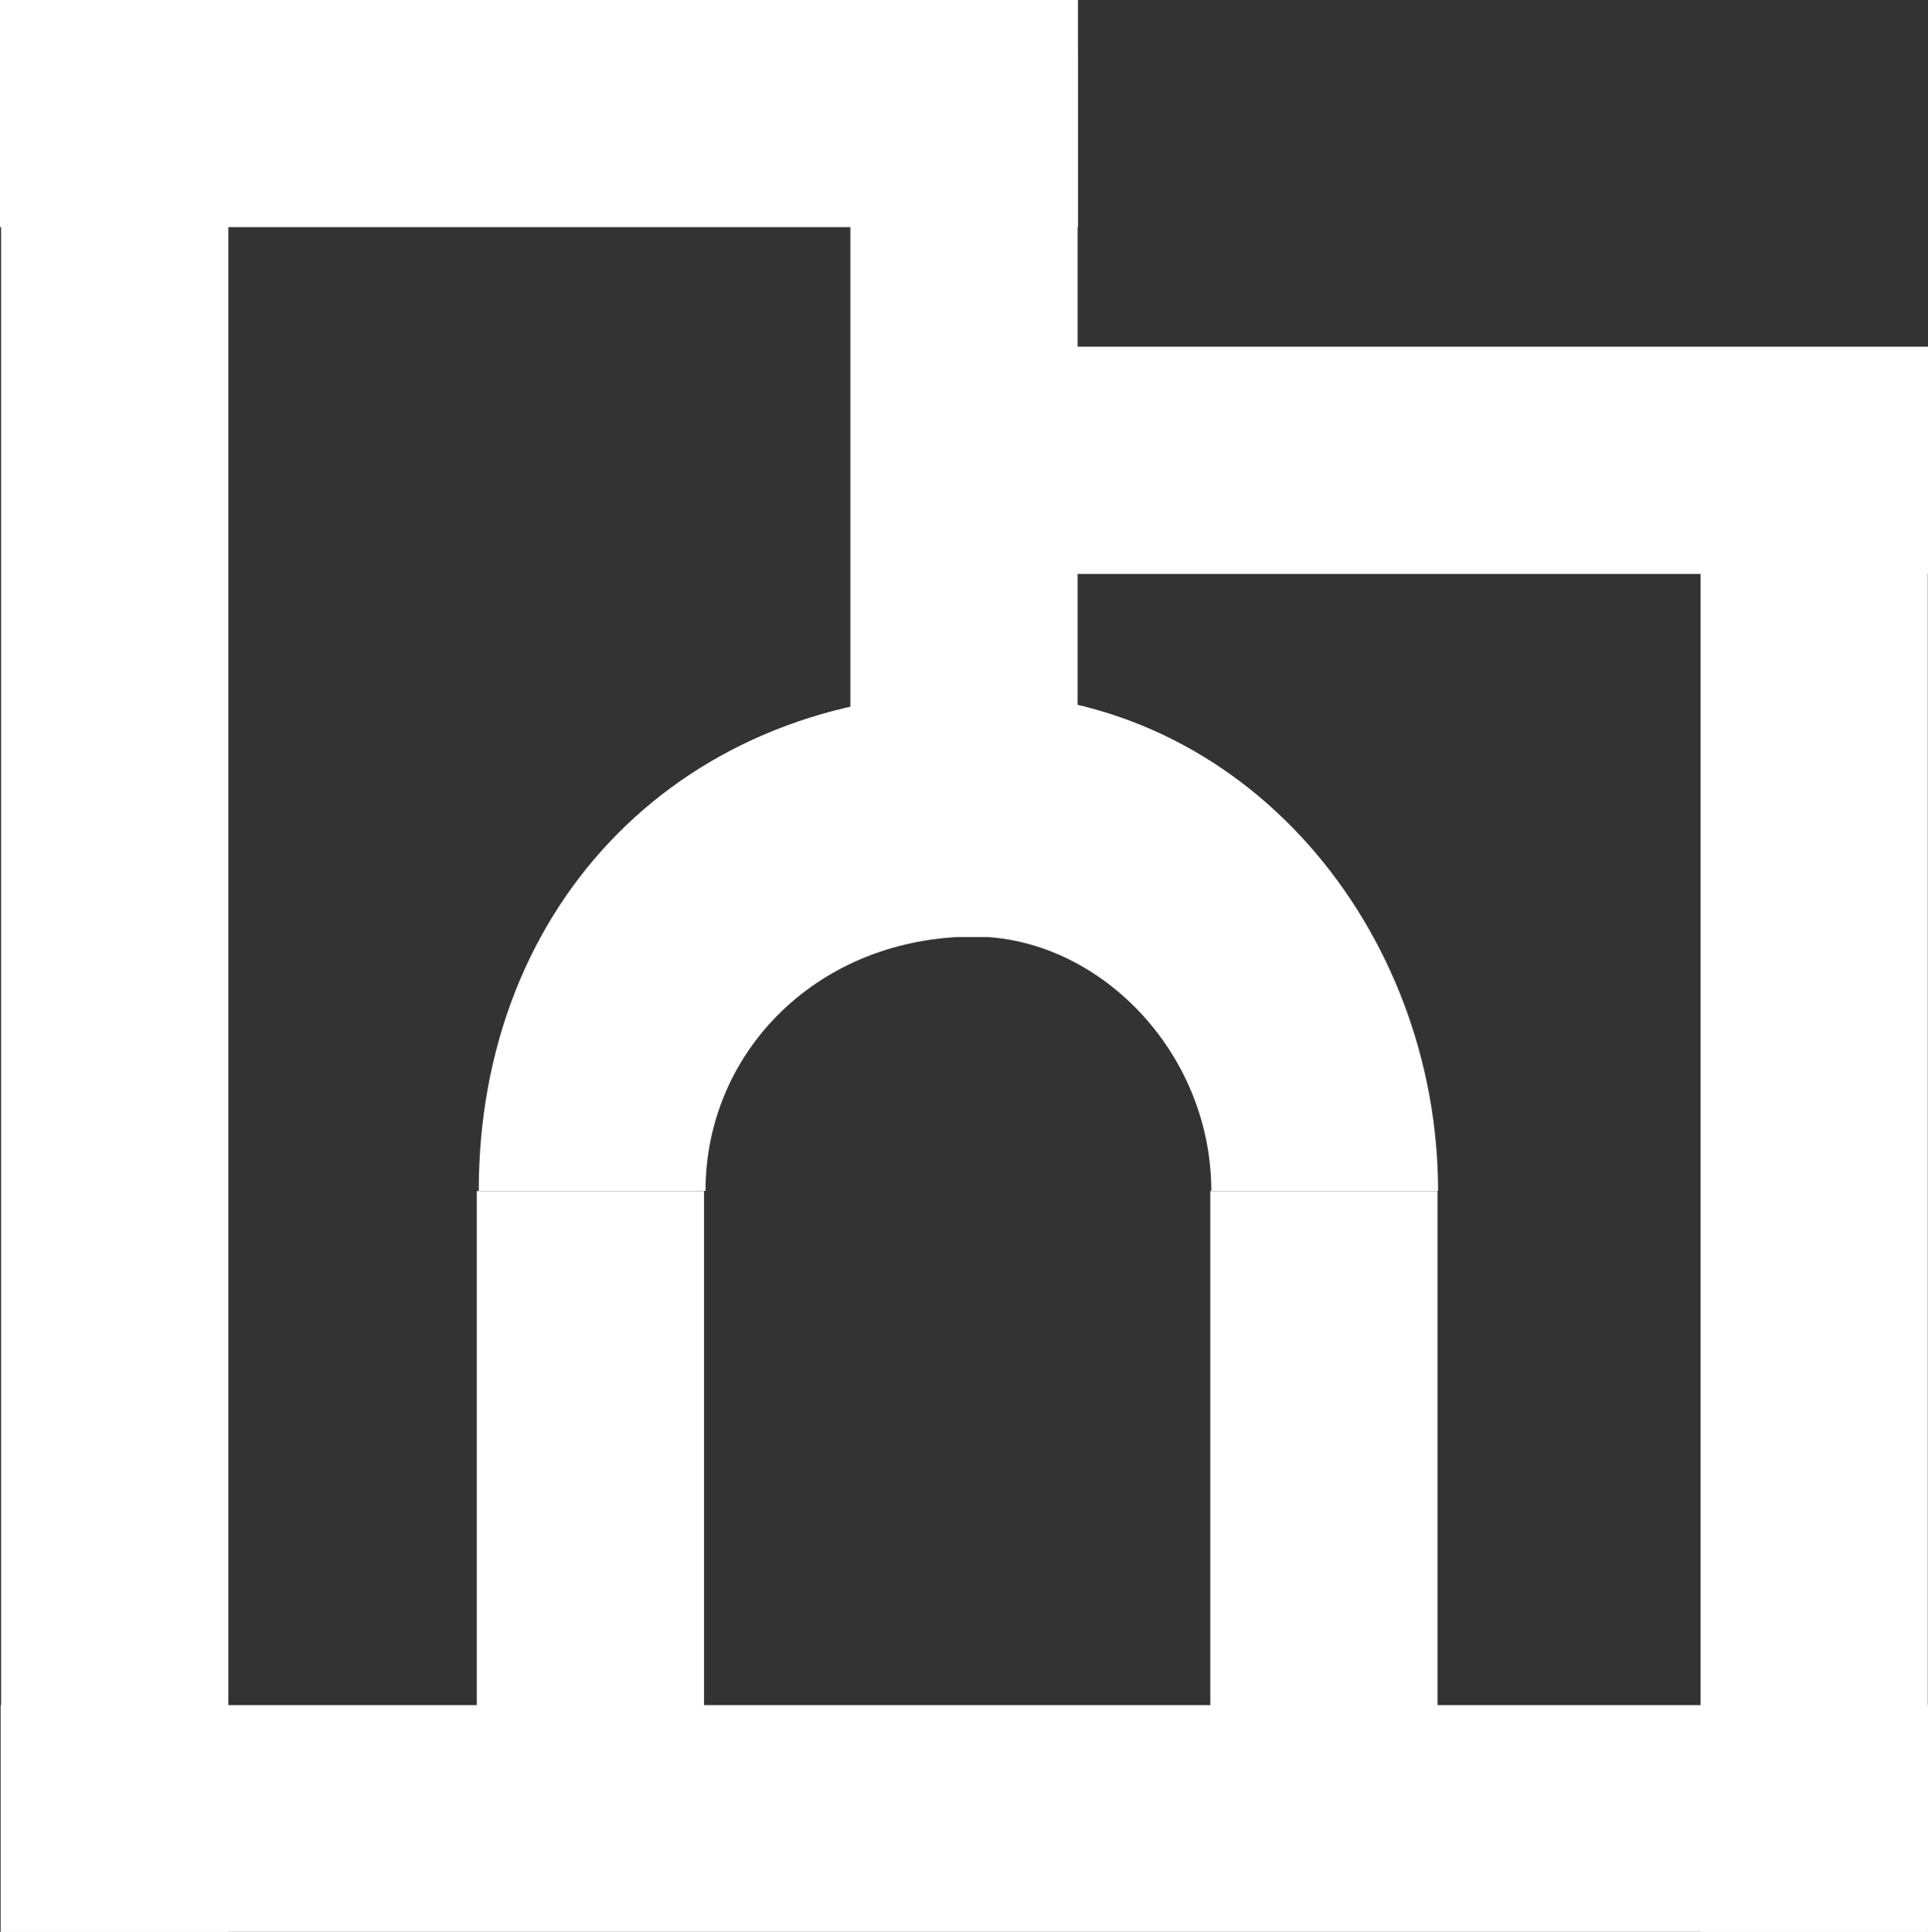 <?xml version="1.0" encoding="utf-8"?>
<!-- Generator: Adobe Illustrator 27.7.0, SVG Export Plug-In . SVG Version: 6.00 Build 0)  -->
<svg version="1.1" id="Livello_1" xmlns="http://www.w3.org/2000/svg" xmlns:xlink="http://www.w3.org/1999/xlink" x="0px" y="0px"
	 viewBox="0 0 414 414.8" style="enable-background:new 0 0 414 414.8;" xml:space="preserve">
<rect x="0" y="0" width="414" height="414.8" fill="#333333" stroke="none"/>
<style type="text/css">
	.st0{fill:#FFFFFF;}
</style>
<g>
	<g>
		<path class="st0" d="M260.1,255.7l48.7,0c0-55.6-41-106.9-99.4-106.9c-62.5,0-106.6,44.8-106.6,106.9l48.7,0
			c0-30,24.3-54.6,57.7-54.6C235.7,201.1,260.1,225.7,260.1,255.7z"/>
	</g>
</g>
<rect x="182.6" y="10.7" class="st0" width="48.8" height="190.5"/>
<rect x="365.2" y="111.7" transform="matrix(-1 -1.224647e-16 1.224647e-16 -1 779.154 526.523)" class="st0" width="48.8" height="303.2"/>
<rect x="0.1" y="10.7" transform="matrix(-1 -1.224647e-16 1.224647e-16 -1 49.137 425.526)" class="st0" width="48.8" height="404.2"/>
<rect x="182.6" y="183.5" transform="matrix(6.123234e-17 -1 1 6.123234e-17 -183.361 597.506)" class="st0" width="48.8" height="413.9"/>
<rect x="102.3" y="255.7" transform="matrix(-1 -1.224647e-16 1.224647e-16 -1 253.477 660.833)" class="st0" width="48.8" height="149.4"/>
<rect x="259.9" y="255.7" transform="matrix(-1 -1.224647e-16 1.224647e-16 -1 568.592 660.833)" class="st0" width="48.8" height="149.4"/>
<rect x="91.3" y="-91.3" transform="matrix(-4.679120e-11 1 -1 -4.679120e-11 140.171 -91.325)" class="st0" width="48.8" height="231.5"/>
<rect x="279.9" y="-10.9" transform="matrix(-4.431496e-11 1 -1 -4.431496e-11 403.126 -205.458)" class="st0" width="48.8" height="219.4"/>
</svg>
